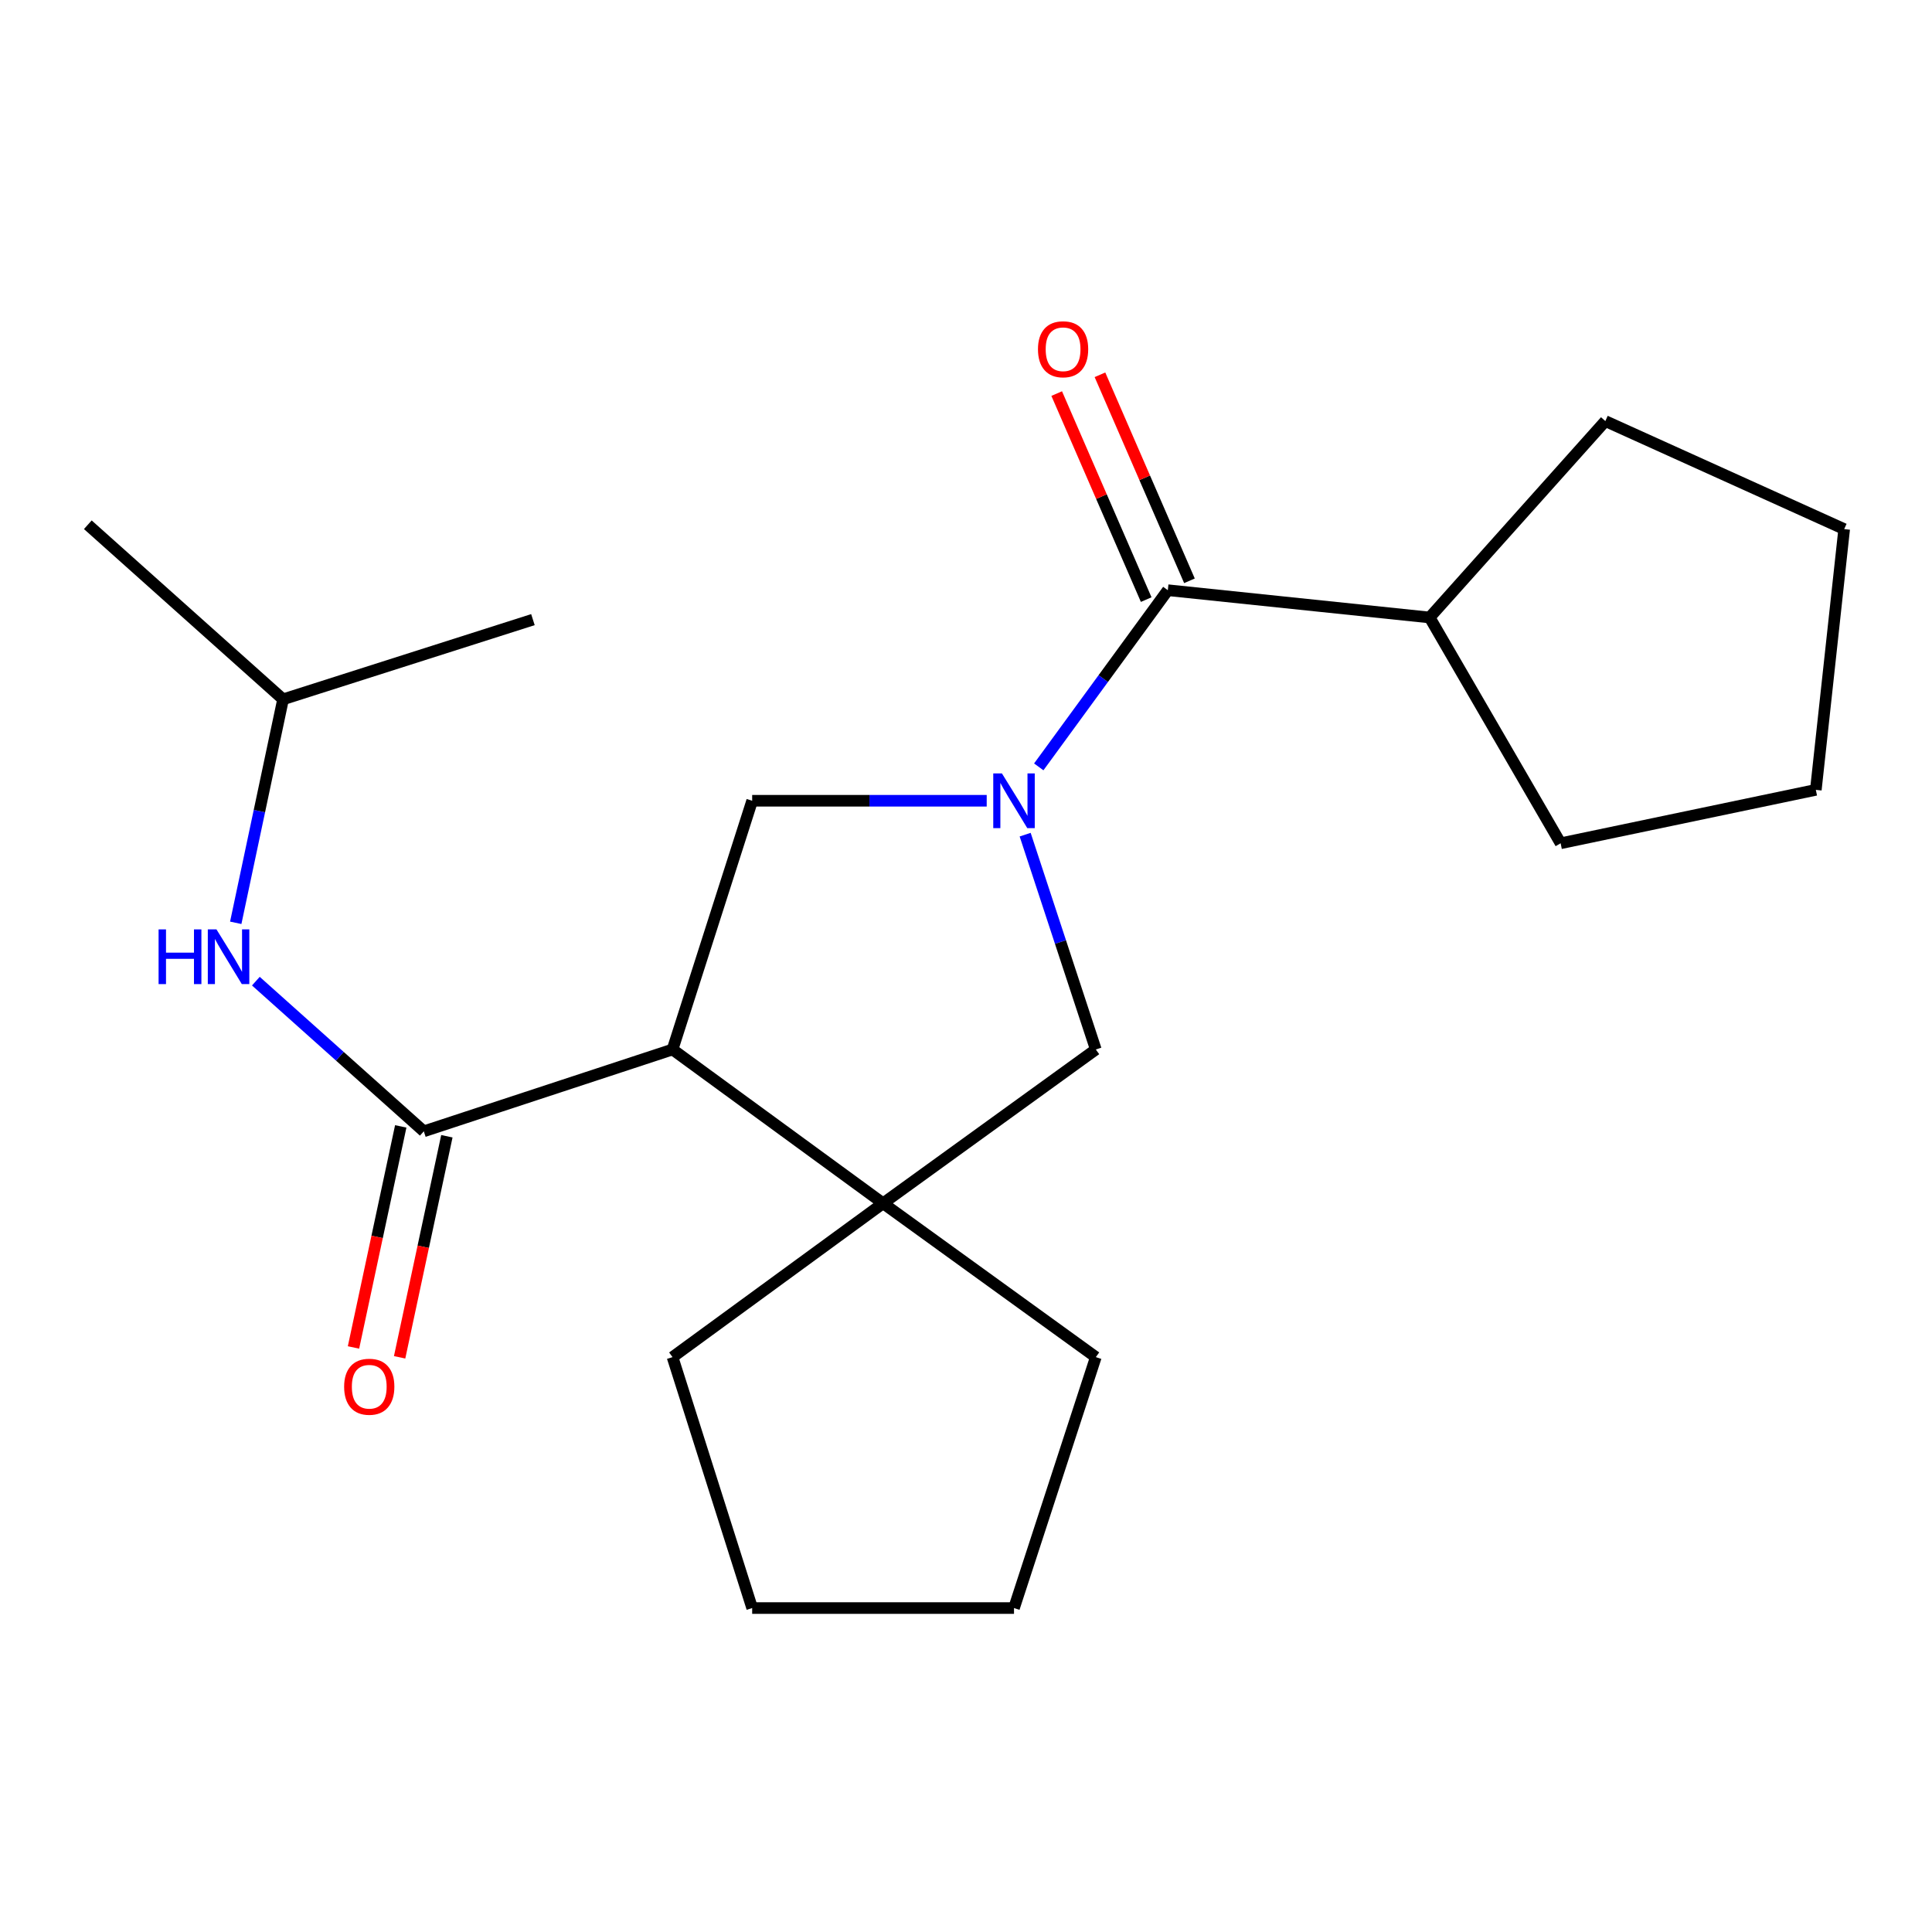 <?xml version='1.0' encoding='iso-8859-1'?>
<svg version='1.1' baseProfile='full'
              xmlns='http://www.w3.org/2000/svg'
                      xmlns:rdkit='http://www.rdkit.org/xml'
                      xmlns:xlink='http://www.w3.org/1999/xlink'
                  xml:space='preserve'
width='1000px' height='1000px' viewBox='0 0 1000 1000'>
<!-- END OF HEADER -->
<rect style='opacity:1.0;fill:#FFFFFF;stroke:none' width='1000' height='1000' x='0' y='0'> </rect>
<path class='bond-2' d='M 537.658,396.935 L 571.061,351.211' style='fill:none;fill-rule:evenodd;stroke:#0000FF;stroke-width:6px;stroke-linecap:butt;stroke-linejoin:miter;stroke-opacity:1' />
<path class='bond-2' d='M 571.061,351.211 L 604.464,305.488' style='fill:none;fill-rule:evenodd;stroke:#000000;stroke-width:6px;stroke-linecap:butt;stroke-linejoin:miter;stroke-opacity:1' />
<path class='bond-3' d='M 510.72,414.469 L 450.022,414.469' style='fill:none;fill-rule:evenodd;stroke:#0000FF;stroke-width:6px;stroke-linecap:butt;stroke-linejoin:miter;stroke-opacity:1' />
<path class='bond-3' d='M 450.022,414.469 L 389.324,414.469' style='fill:none;fill-rule:evenodd;stroke:#000000;stroke-width:6px;stroke-linecap:butt;stroke-linejoin:miter;stroke-opacity:1' />
<path class='bond-5' d='M 530.62,432.017 L 548.906,487.614' style='fill:none;fill-rule:evenodd;stroke:#0000FF;stroke-width:6px;stroke-linecap:butt;stroke-linejoin:miter;stroke-opacity:1' />
<path class='bond-5' d='M 548.906,487.614 L 567.192,543.211' style='fill:none;fill-rule:evenodd;stroke:#000000;stroke-width:6px;stroke-linecap:butt;stroke-linejoin:miter;stroke-opacity:1' />
<path class='bond-0' d='M 348.105,543.211 L 389.324,414.469' style='fill:none;fill-rule:evenodd;stroke:#000000;stroke-width:6px;stroke-linecap:butt;stroke-linejoin:miter;stroke-opacity:1' />
<path class='bond-1' d='M 348.105,543.211 L 219.363,585.569' style='fill:none;fill-rule:evenodd;stroke:#000000;stroke-width:6px;stroke-linecap:butt;stroke-linejoin:miter;stroke-opacity:1' />
<path class='bond-21' d='M 348.105,543.211 L 457.086,622.828' style='fill:none;fill-rule:evenodd;stroke:#000000;stroke-width:6px;stroke-linecap:butt;stroke-linejoin:miter;stroke-opacity:1' />
<path class='bond-6' d='M 219.363,585.569 L 175.897,546.707' style='fill:none;fill-rule:evenodd;stroke:#000000;stroke-width:6px;stroke-linecap:butt;stroke-linejoin:miter;stroke-opacity:1' />
<path class='bond-6' d='M 175.897,546.707 L 132.432,507.844' style='fill:none;fill-rule:evenodd;stroke:#0000FF;stroke-width:6px;stroke-linecap:butt;stroke-linejoin:miter;stroke-opacity:1' />
<path class='bond-7' d='M 207.425,583.018 L 195.197,640.229' style='fill:none;fill-rule:evenodd;stroke:#000000;stroke-width:6px;stroke-linecap:butt;stroke-linejoin:miter;stroke-opacity:1' />
<path class='bond-7' d='M 195.197,640.229 L 182.969,697.44' style='fill:none;fill-rule:evenodd;stroke:#FF0000;stroke-width:6px;stroke-linecap:butt;stroke-linejoin:miter;stroke-opacity:1' />
<path class='bond-7' d='M 231.3,588.121 L 219.072,645.332' style='fill:none;fill-rule:evenodd;stroke:#000000;stroke-width:6px;stroke-linecap:butt;stroke-linejoin:miter;stroke-opacity:1' />
<path class='bond-7' d='M 219.072,645.332 L 206.844,702.543' style='fill:none;fill-rule:evenodd;stroke:#FF0000;stroke-width:6px;stroke-linecap:butt;stroke-linejoin:miter;stroke-opacity:1' />
<path class='bond-8' d='M 615.66,300.624 L 592.499,247.307' style='fill:none;fill-rule:evenodd;stroke:#000000;stroke-width:6px;stroke-linecap:butt;stroke-linejoin:miter;stroke-opacity:1' />
<path class='bond-8' d='M 592.499,247.307 L 569.338,193.99' style='fill:none;fill-rule:evenodd;stroke:#FF0000;stroke-width:6px;stroke-linecap:butt;stroke-linejoin:miter;stroke-opacity:1' />
<path class='bond-8' d='M 593.268,310.352 L 570.107,257.035' style='fill:none;fill-rule:evenodd;stroke:#000000;stroke-width:6px;stroke-linecap:butt;stroke-linejoin:miter;stroke-opacity:1' />
<path class='bond-8' d='M 570.107,257.035 L 546.945,203.718' style='fill:none;fill-rule:evenodd;stroke:#FF0000;stroke-width:6px;stroke-linecap:butt;stroke-linejoin:miter;stroke-opacity:1' />
<path class='bond-9' d='M 604.464,305.488 L 739.975,319.607' style='fill:none;fill-rule:evenodd;stroke:#000000;stroke-width:6px;stroke-linecap:butt;stroke-linejoin:miter;stroke-opacity:1' />
<path class='bond-4' d='M 457.086,622.828 L 567.192,543.211' style='fill:none;fill-rule:evenodd;stroke:#000000;stroke-width:6px;stroke-linecap:butt;stroke-linejoin:miter;stroke-opacity:1' />
<path class='bond-10' d='M 457.086,622.828 L 348.105,702.444' style='fill:none;fill-rule:evenodd;stroke:#000000;stroke-width:6px;stroke-linecap:butt;stroke-linejoin:miter;stroke-opacity:1' />
<path class='bond-11' d='M 457.086,622.828 L 567.192,702.444' style='fill:none;fill-rule:evenodd;stroke:#000000;stroke-width:6px;stroke-linecap:butt;stroke-linejoin:miter;stroke-opacity:1' />
<path class='bond-12' d='M 122.022,477.646 L 134.268,419.806' style='fill:none;fill-rule:evenodd;stroke:#0000FF;stroke-width:6px;stroke-linecap:butt;stroke-linejoin:miter;stroke-opacity:1' />
<path class='bond-12' d='M 134.268,419.806 L 146.514,361.965' style='fill:none;fill-rule:evenodd;stroke:#000000;stroke-width:6px;stroke-linecap:butt;stroke-linejoin:miter;stroke-opacity:1' />
<path class='bond-13' d='M 739.975,319.607 L 830.916,217.951' style='fill:none;fill-rule:evenodd;stroke:#000000;stroke-width:6px;stroke-linecap:butt;stroke-linejoin:miter;stroke-opacity:1' />
<path class='bond-14' d='M 739.975,319.607 L 807.777,436.482' style='fill:none;fill-rule:evenodd;stroke:#000000;stroke-width:6px;stroke-linecap:butt;stroke-linejoin:miter;stroke-opacity:1' />
<path class='bond-17' d='M 348.105,702.444 L 389.324,832.326' style='fill:none;fill-rule:evenodd;stroke:#000000;stroke-width:6px;stroke-linecap:butt;stroke-linejoin:miter;stroke-opacity:1' />
<path class='bond-18' d='M 567.192,702.444 L 524.848,832.326' style='fill:none;fill-rule:evenodd;stroke:#000000;stroke-width:6px;stroke-linecap:butt;stroke-linejoin:miter;stroke-opacity:1' />
<path class='bond-15' d='M 146.514,361.965 L 275.84,320.72' style='fill:none;fill-rule:evenodd;stroke:#000000;stroke-width:6px;stroke-linecap:butt;stroke-linejoin:miter;stroke-opacity:1' />
<path class='bond-16' d='M 146.514,361.965 L 45.455,271.607' style='fill:none;fill-rule:evenodd;stroke:#000000;stroke-width:6px;stroke-linecap:butt;stroke-linejoin:miter;stroke-opacity:1' />
<path class='bond-19' d='M 830.916,217.951 L 954.545,273.859' style='fill:none;fill-rule:evenodd;stroke:#000000;stroke-width:6px;stroke-linecap:butt;stroke-linejoin:miter;stroke-opacity:1' />
<path class='bond-20' d='M 807.777,436.482 L 939.87,408.827' style='fill:none;fill-rule:evenodd;stroke:#000000;stroke-width:6px;stroke-linecap:butt;stroke-linejoin:miter;stroke-opacity:1' />
<path class='bond-22' d='M 389.324,832.326 L 524.848,832.326' style='fill:none;fill-rule:evenodd;stroke:#000000;stroke-width:6px;stroke-linecap:butt;stroke-linejoin:miter;stroke-opacity:1' />
<path class='bond-23' d='M 954.545,273.859 L 939.87,408.827' style='fill:none;fill-rule:evenodd;stroke:#000000;stroke-width:6px;stroke-linecap:butt;stroke-linejoin:miter;stroke-opacity:1' />
<path  class='atom-0' d='M 518.588 400.309
L 527.868 415.309
Q 528.788 416.789, 530.268 419.469
Q 531.748 422.149, 531.828 422.309
L 531.828 400.309
L 535.588 400.309
L 535.588 428.629
L 531.708 428.629
L 521.748 412.229
Q 520.588 410.309, 519.348 408.109
Q 518.148 405.909, 517.788 405.229
L 517.788 428.629
L 514.108 428.629
L 514.108 400.309
L 518.588 400.309
' fill='#0000FF'/>
<path  class='atom-7' d='M 82.083 481.051
L 85.923 481.051
L 85.923 493.091
L 100.403 493.091
L 100.403 481.051
L 104.243 481.051
L 104.243 509.371
L 100.403 509.371
L 100.403 496.291
L 85.923 496.291
L 85.923 509.371
L 82.083 509.371
L 82.083 481.051
' fill='#0000FF'/>
<path  class='atom-7' d='M 112.043 481.051
L 121.323 496.051
Q 122.243 497.531, 123.723 500.211
Q 125.203 502.891, 125.283 503.051
L 125.283 481.051
L 129.043 481.051
L 129.043 509.371
L 125.163 509.371
L 115.203 492.971
Q 114.043 491.051, 112.803 488.851
Q 111.603 486.651, 111.243 485.971
L 111.243 509.371
L 107.563 509.371
L 107.563 481.051
L 112.043 481.051
' fill='#0000FF'/>
<path  class='atom-8' d='M 178.124 717.769
Q 178.124 710.969, 181.484 707.169
Q 184.844 703.369, 191.124 703.369
Q 197.404 703.369, 200.764 707.169
Q 204.124 710.969, 204.124 717.769
Q 204.124 724.649, 200.724 728.569
Q 197.324 732.449, 191.124 732.449
Q 184.884 732.449, 181.484 728.569
Q 178.124 724.689, 178.124 717.769
M 191.124 729.249
Q 195.444 729.249, 197.764 726.369
Q 200.124 723.449, 200.124 717.769
Q 200.124 712.209, 197.764 709.409
Q 195.444 706.569, 191.124 706.569
Q 186.804 706.569, 184.444 709.369
Q 182.124 712.169, 182.124 717.769
Q 182.124 723.489, 184.444 726.369
Q 186.804 729.249, 191.124 729.249
' fill='#FF0000'/>
<path  class='atom-9' d='M 537.252 180.773
Q 537.252 173.973, 540.612 170.173
Q 543.972 166.373, 550.252 166.373
Q 556.532 166.373, 559.892 170.173
Q 563.252 173.973, 563.252 180.773
Q 563.252 187.653, 559.852 191.573
Q 556.452 195.453, 550.252 195.453
Q 544.012 195.453, 540.612 191.573
Q 537.252 187.693, 537.252 180.773
M 550.252 192.253
Q 554.572 192.253, 556.892 189.373
Q 559.252 186.453, 559.252 180.773
Q 559.252 175.213, 556.892 172.413
Q 554.572 169.573, 550.252 169.573
Q 545.932 169.573, 543.572 172.373
Q 541.252 175.173, 541.252 180.773
Q 541.252 186.493, 543.572 189.373
Q 545.932 192.253, 550.252 192.253
' fill='#FF0000'/>
</svg>
